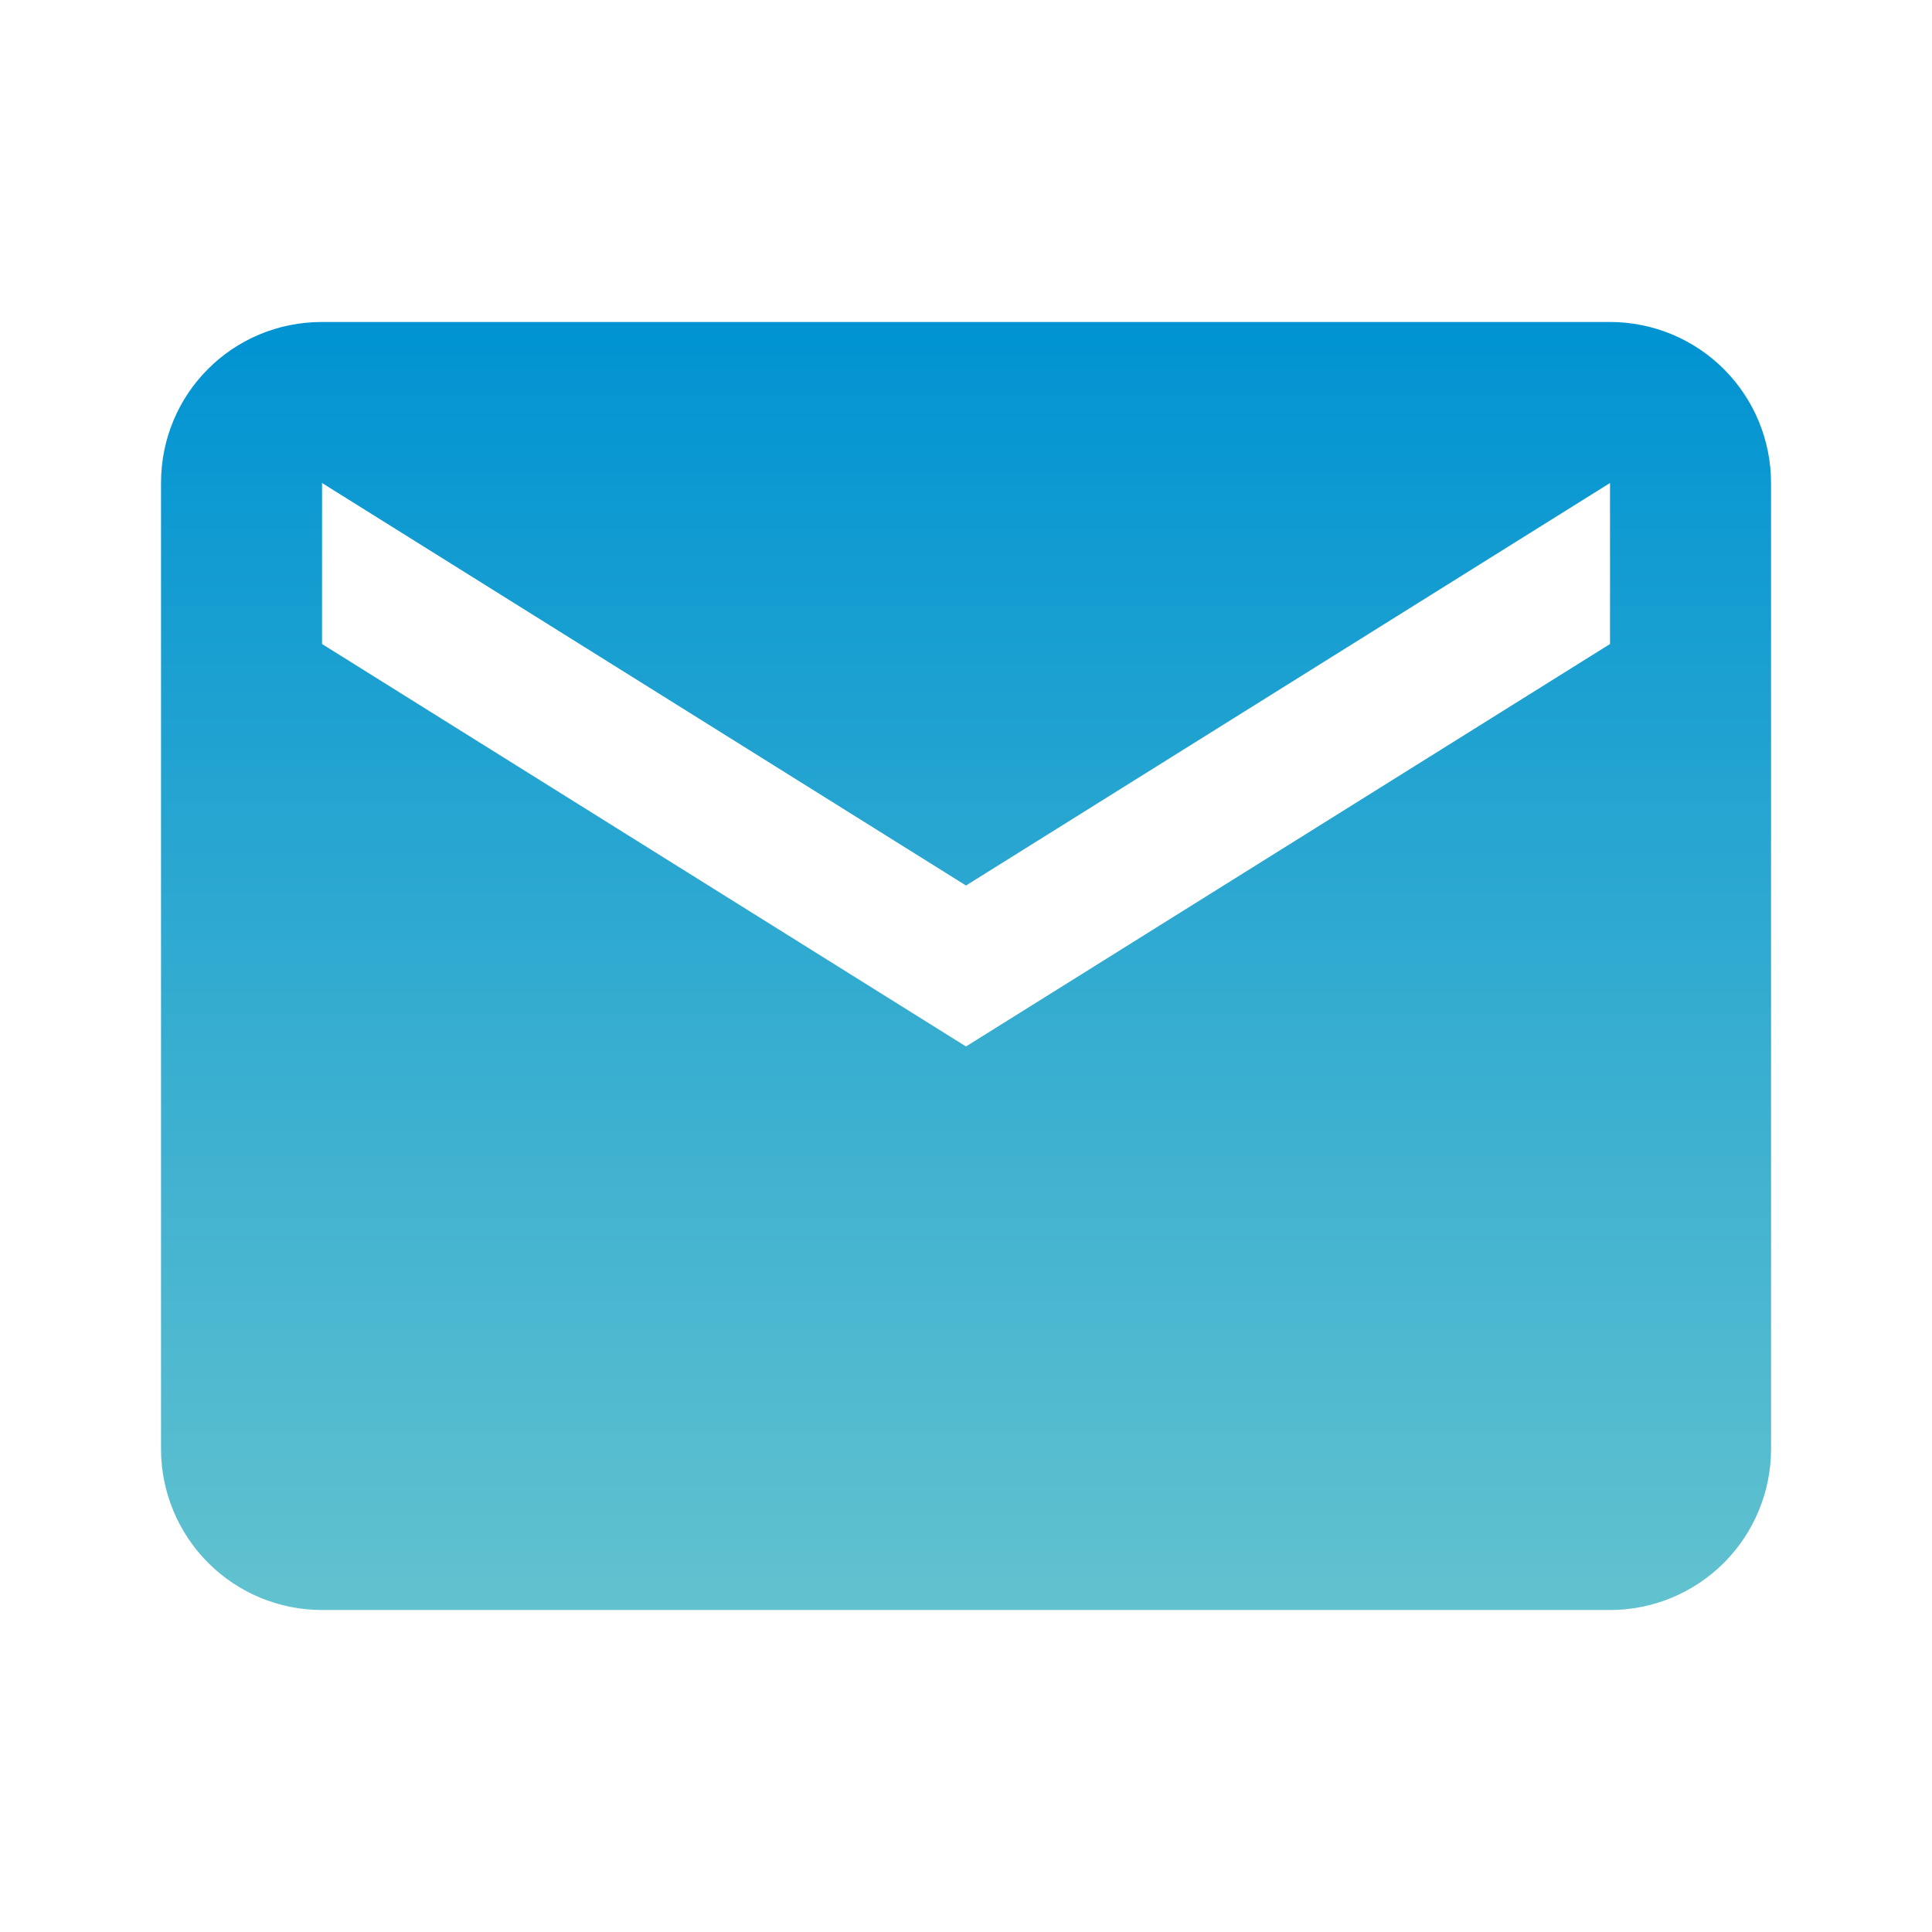 <?xml version="1.0" encoding="UTF-8"?>
<svg xmlns="http://www.w3.org/2000/svg" width="32" height="32" viewBox="0 0 32 32" fill="none">
  <path d="M26.667 10.667L16 17.333L5.334 10.667V8L16 14.667L26.667 8M26.667 5.333H5.334C3.854 5.333 2.667 6.52 2.667 8V24C2.667 24.707 2.948 25.385 3.448 25.886C3.948 26.386 4.626 26.667 5.334 26.667H26.667C27.374 26.667 28.052 26.386 28.553 25.886C29.053 25.385 29.334 24.707 29.334 24V8C29.334 7.293 29.053 6.614 28.553 6.114C28.052 5.614 27.374 5.333 26.667 5.333Z" fill="url(#paint0_linear_248_573)"></path>
  <defs>
    <linearGradient id="paint0_linear_248_573" x1="16" y1="5.333" x2="16" y2="26.667" gradientUnits="userSpaceOnUse">
      <stop stop-color="#0093D2"></stop>
      <stop offset="1" stop-color="#62C2CF"></stop>
    </linearGradient>
  </defs>
</svg>
